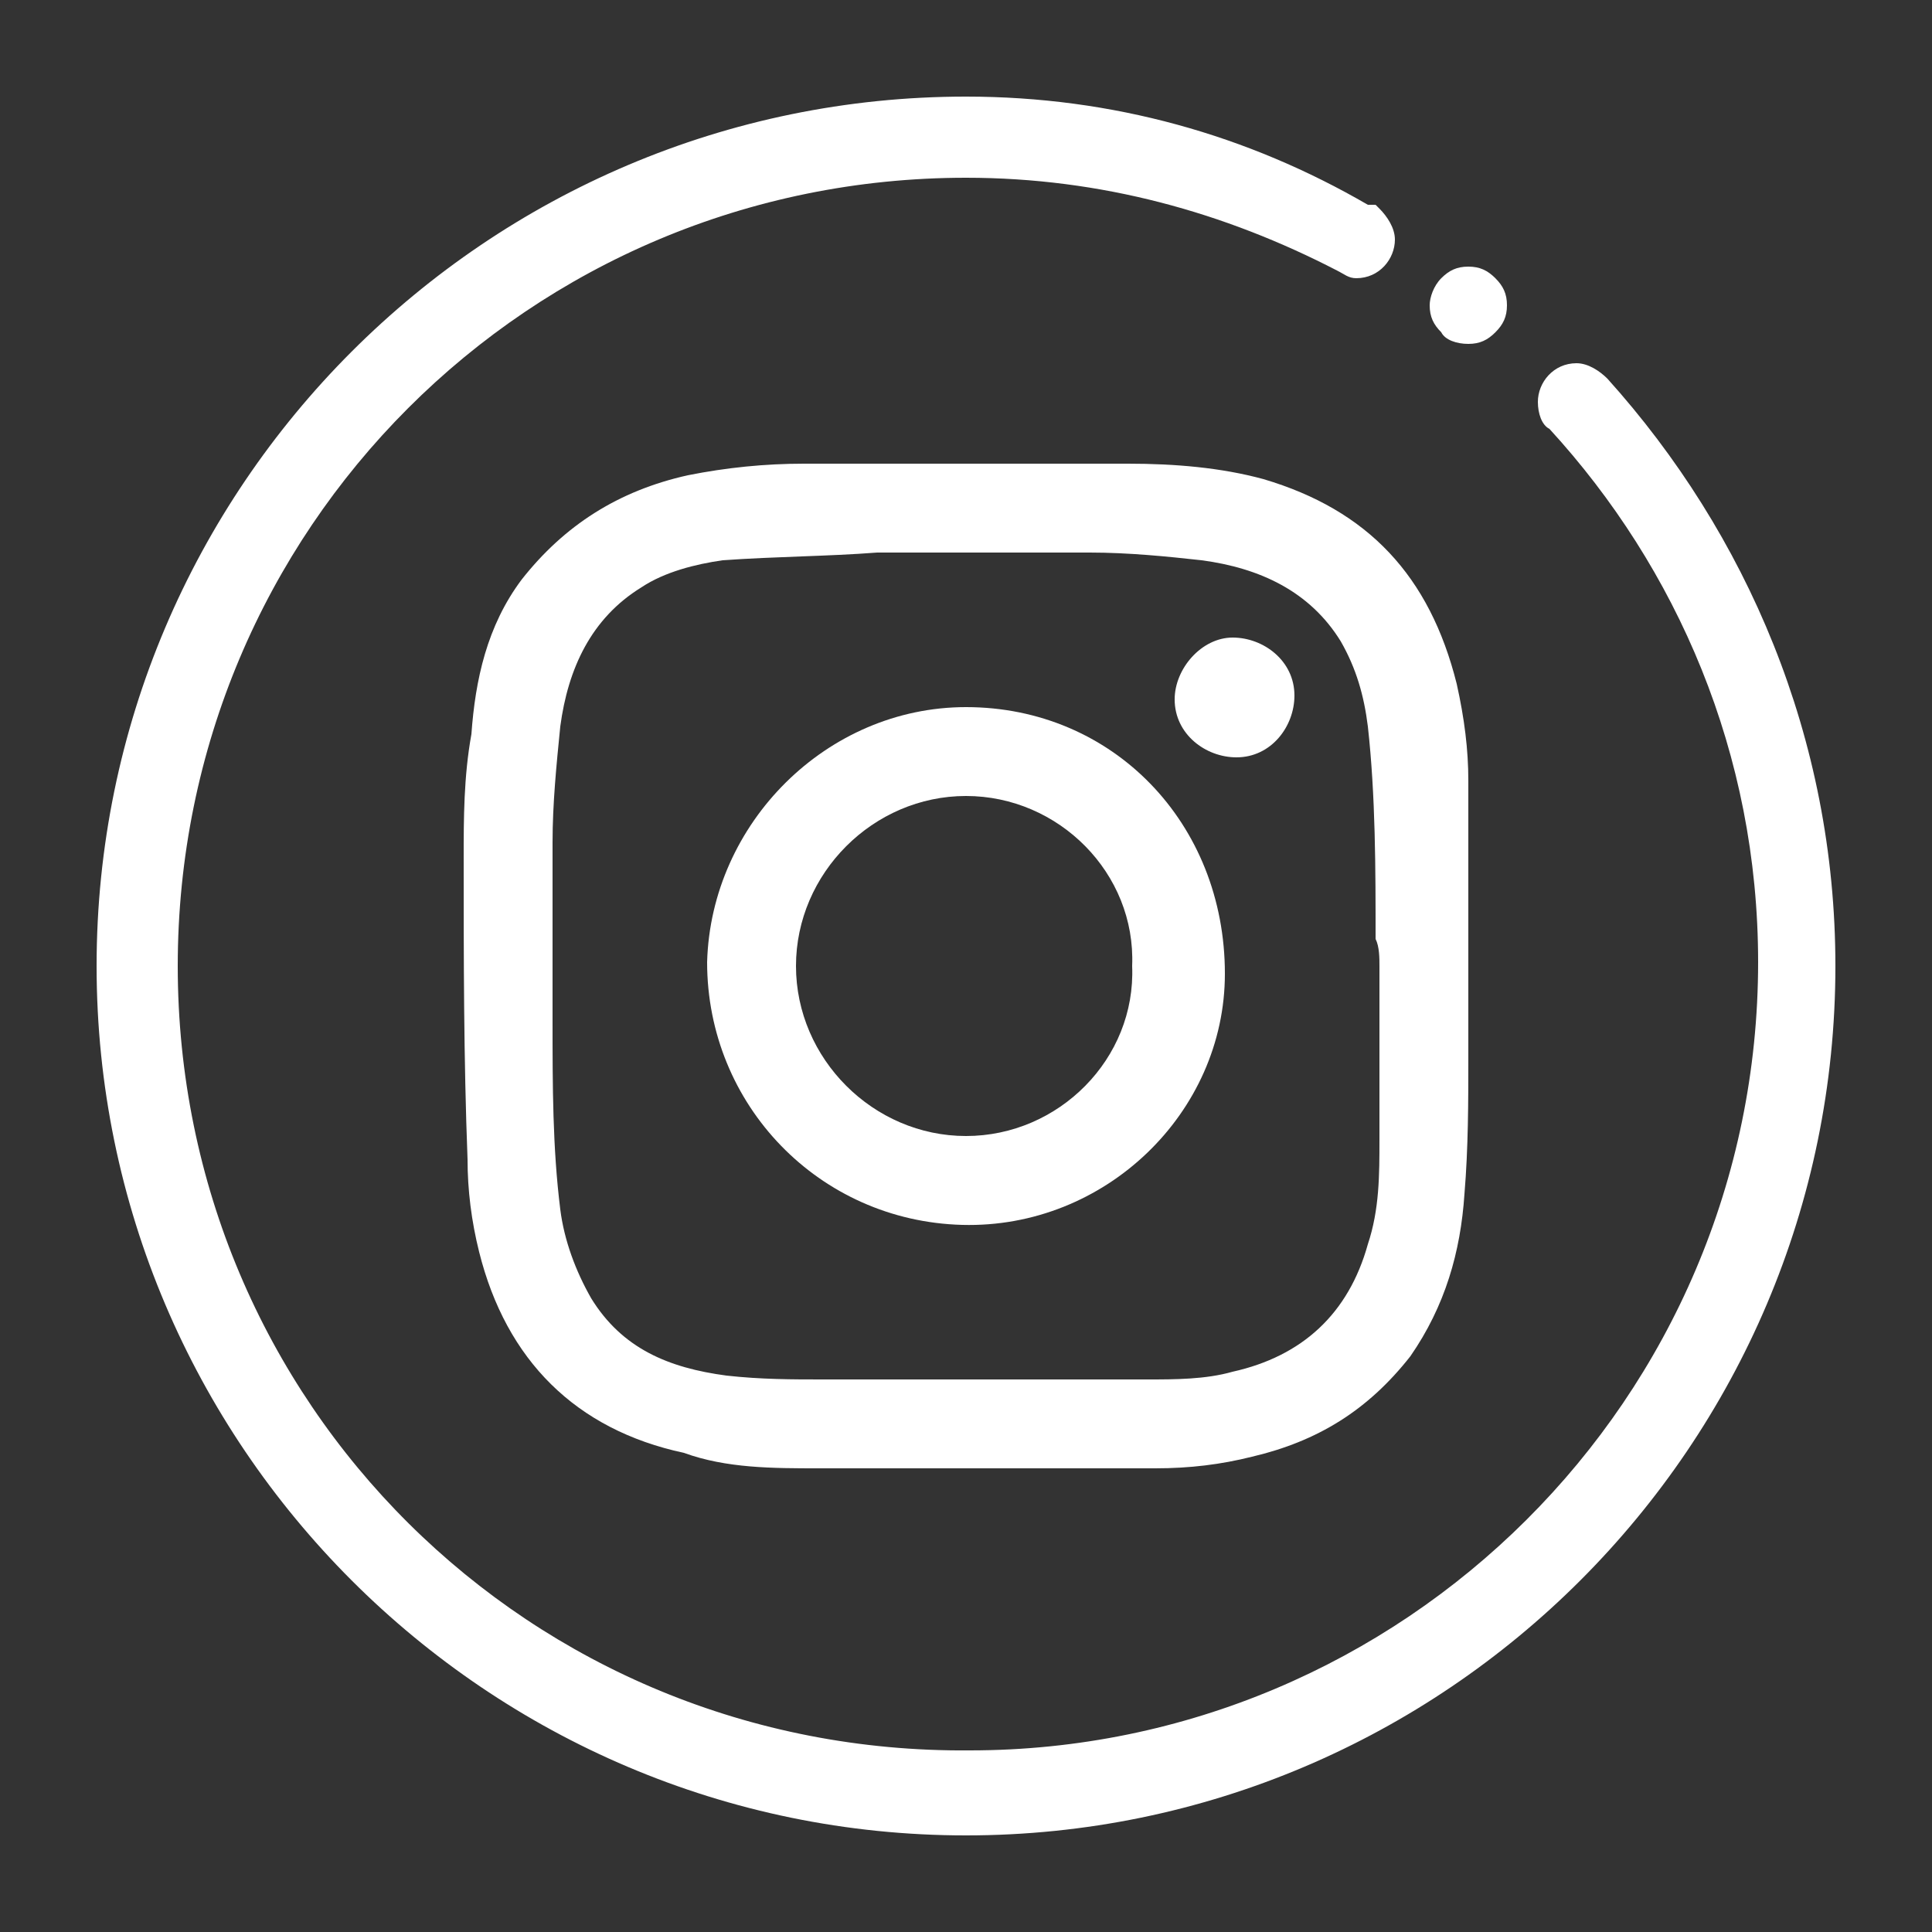 <?xml version="1.0" encoding="utf-8"?>
<!-- Generator: Adobe Illustrator 26.0.1, SVG Export Plug-In . SVG Version: 6.00 Build 0)  -->
<svg version="1.1" id="Capa_1" xmlns="http://www.w3.org/2000/svg" xmlns:xlink="http://www.w3.org/1999/xlink" x="0px" y="0px"
	 viewBox="0 0 50 50" style="enable-background:new 0 0 50 50;" xml:space="preserve">
<rect x="0" y="0" width="50" height="50" fill="#333333" stroke="none"/>
<style type="text/css">
	.st0{fill:#FFFFFF;}
</style>
<g>
	<path class="st0" d="M25,29.4c-2.4,0-4.4-2-4.4-4.4c0-2.4,2-4.4,4.4-4.4c2.4,0,4.4,2,4.3,4.4C29.4,27.4,27.4,29.4,25,29.4 M25,18.3
		c-3.6,0-6.6,3-6.7,6.6c0,3.7,2.9,6.7,6.6,6.8c3.7,0.1,6.8-2.9,6.8-6.5C31.7,21.3,28.8,18.3,25,18.3"/>
	<path class="st0" d="M31.9,16.5c-0.8,0-1.5,0.8-1.5,1.6c0,0.9,0.8,1.5,1.6,1.5c0.9,0,1.5-0.8,1.5-1.6
		C33.5,17.1,32.7,16.5,31.9,16.5"/>
	<path class="st0" d="M35.7,25L35.7,25c0,1.5,0,3,0,4.5c0,0.9,0,1.8-0.3,2.7c-0.5,1.8-1.7,2.9-3.5,3.3c-0.7,0.2-1.5,0.2-2.2,0.2
		c-2.8,0-5.6,0-8.4,0c-0.8,0-1.6,0-2.5-0.1c-1.5-0.2-2.7-0.7-3.5-2c-0.4-0.7-0.7-1.5-0.8-2.3c-0.2-1.6-0.2-3.2-0.2-4.9
		c0-1.5,0-3.1,0-4.6c0-1,0.1-2,0.2-3c0.2-1.5,0.8-2.8,2.1-3.6c0.6-0.4,1.4-0.6,2.1-0.7c1.4-0.1,2.7-0.1,4-0.2c1.9,0,3.7,0,5.5,0
		c1,0,2,0.1,2.9,0.2c1.5,0.2,2.8,0.8,3.6,2.1c0.4,0.7,0.6,1.4,0.7,2.2c0.2,1.8,0.2,3.7,0.2,5.5C35.7,24.5,35.7,24.8,35.7,25
		 M32.7,12.4c-1.1-0.3-2.3-0.4-3.5-0.4c-1.4,0-2.8,0-4.2,0c-1.4,0-2.8,0-4.2,0c-1,0-2,0.1-3,0.3c-1.8,0.4-3.2,1.3-4.3,2.7
		c-0.9,1.2-1.2,2.6-1.3,4C12,20.1,12,21.2,12,22.2c0,2.6,0,5.2,0.1,7.8c0,0.8,0.1,1.6,0.3,2.4c0.7,2.8,2.5,4.6,5.3,5.2
		C18.8,38,20,38,21.2,38c2.9,0,5.8,0,8.7,0c0.9,0,1.7-0.1,2.5-0.3c1.7-0.4,3-1.2,4.1-2.6c0.9-1.3,1.3-2.7,1.4-4.2
		c0.1-1.2,0.1-2.4,0.1-3.5c0-2.4,0-4.8,0-7.2c0-0.8-0.1-1.6-0.3-2.5C37,14.9,35.4,13.2,32.7,12.4"/>
	<path class="st0" d="M38,8.9c0.3,0,0.5-0.1,0.7-0.3c0.2-0.2,0.3-0.4,0.3-0.7s-0.1-0.5-0.3-0.7c-0.2-0.2-0.4-0.3-0.7-0.3
		c-0.3,0-0.5,0.1-0.7,0.3C37.1,7.4,37,7.7,37,7.9c0,0.3,0.1,0.5,0.3,0.7C37.4,8.8,37.7,8.9,38,8.9"/>
	<path class="st0" d="M41.6,9.8c-0.2-0.2-0.5-0.4-0.8-0.4c-0.6,0-1,0.5-1,1c0,0.3,0.1,0.6,0.3,0.7l0,0c3.3,3.6,5.4,8.4,5.4,13.8
		c0,11.3-9.2,20.4-20.4,20.4C13.7,45.4,4.6,36.3,4.6,25S13.7,4.6,25,4.6c3.5,0,6.7,0.9,9.6,2.4l0,0c0.2,0.1,0.3,0.2,0.5,0.2
		c0.6,0,1-0.5,1-1c0-0.3-0.2-0.6-0.4-0.8c0,0,0,0-0.1-0.1c0,0-0.1,0-0.1,0c0,0,0,0-0.1,0C32.3,3.5,28.8,2.5,25,2.5
		C12.6,2.5,2.5,12.6,2.5,25S12.6,47.5,25,47.5S47.5,37.4,47.5,25C47.5,19.1,45.2,13.8,41.6,9.8"/>
</g>
</svg>
